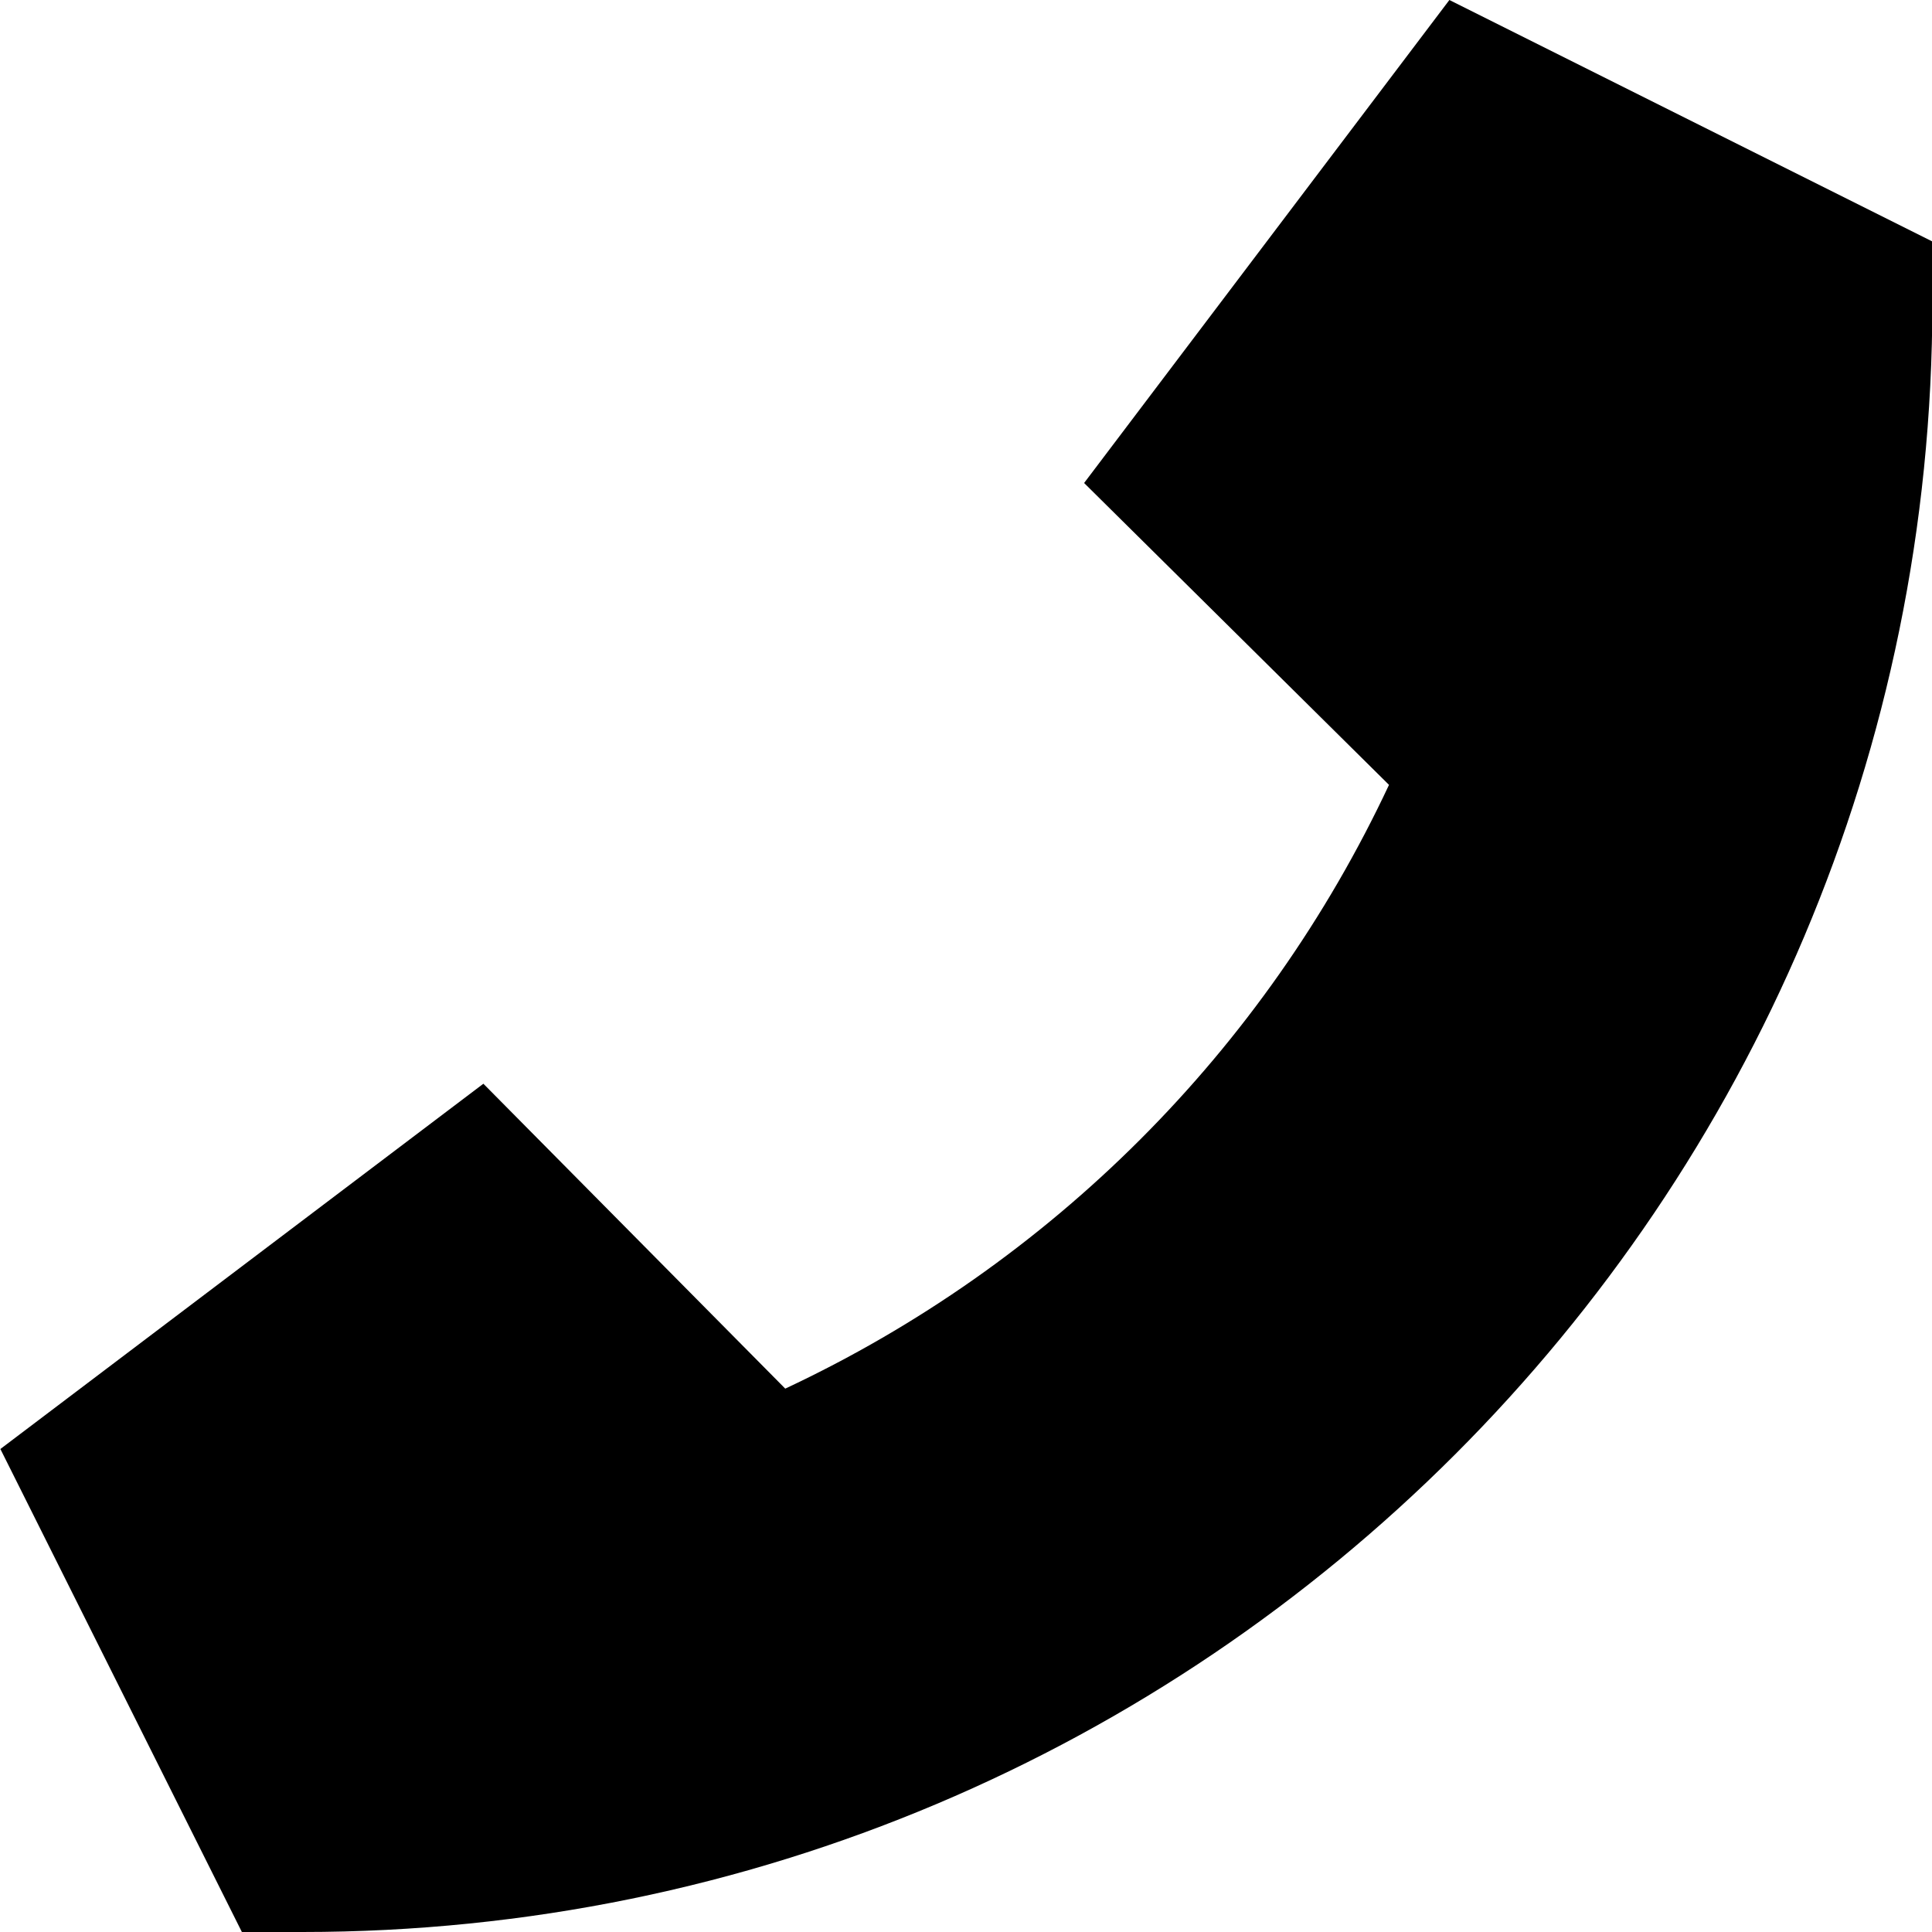 <svg xmlns="http://www.w3.org/2000/svg" viewBox="0 0 512 512"><!--! Font Awesome Pro 7.0.0 by @fontawesome - https://fontawesome.com License - https://fontawesome.com/license (Commercial License) Copyright 2025 Fonticons, Inc. --><path fill="currentColor" d="M512.1 64l-128-64-96.8 128 80.8 80c-33 70.4-89.6 127-160 160l-80-80.8-128 96.8 64 128 16 0c238.6 0 432-193.4 432-432l0-16z"/></svg>